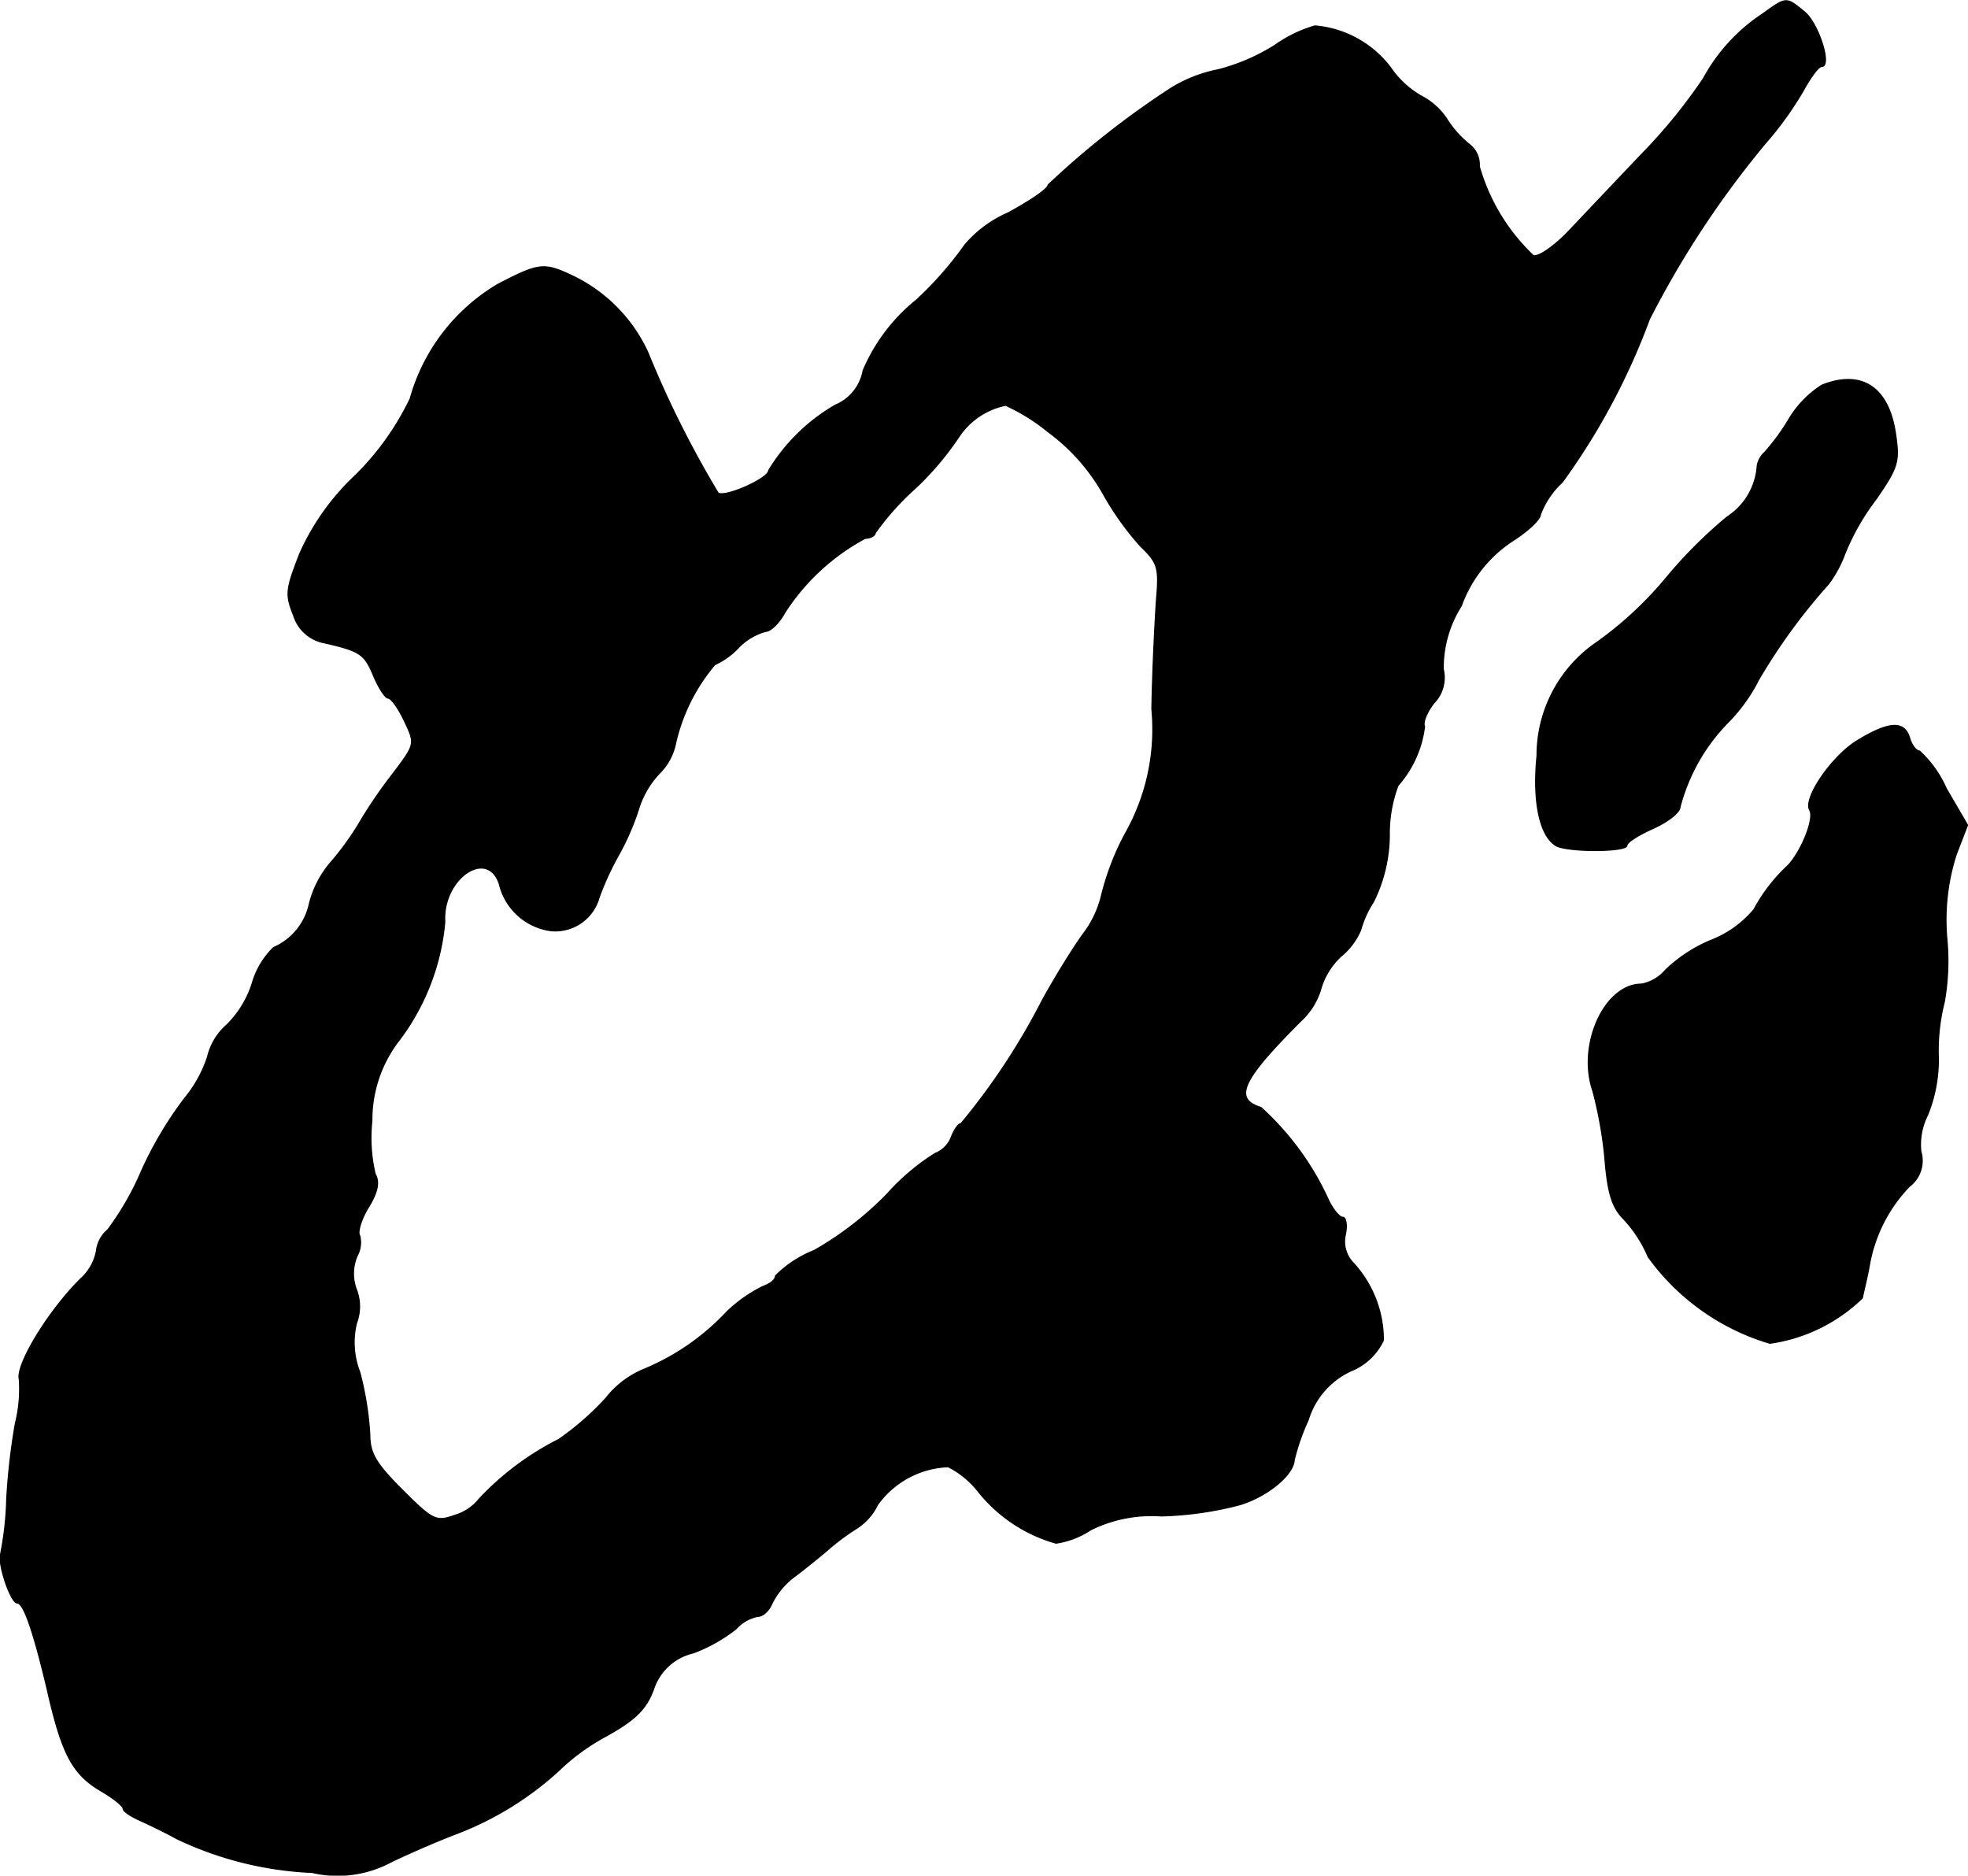 <?xml version="1.0" encoding="UTF-8"?>
<svg xmlns="http://www.w3.org/2000/svg"
     version="1.1"
     width="6.321mm"
     height="6.024mm"
     viewBox="0 0 17.919 17.075">
   <defs>
      <style type="text/css"><![CDATA[
      .a {
        stroke: #000;
        stroke-linecap: round;
        stroke-linejoin: round;
        stroke-width: 0.01px;
      }
    ]]></style>
   </defs>
   <path class="a"
         d="M16.049.126a1.642,1.642,0,0,0-.539.588,4.918,4.918,0,0,1-.563.69c-.254.267-.563.594-.684.721-.127.127-.26.218-.303.2a1.792,1.792,0,0,1-.491-.812.231.231,0,0,0-.091-.2.949.949,0,0,1-.212-.242.628.628,0,0,0-.23-.2.849.849,0,0,1-.273-.254.965.965,0,0,0-.69-.382A1.208,1.208,0,0,0,11.609.411a1.804,1.804,0,0,1-.521.224,1.278,1.278,0,0,0-.43.17,7.873,7.873,0,0,0-1.115.878c0,.036-.164.145-.363.254a1.089,1.089,0,0,0-.394.291,3.209,3.209,0,0,1-.442.503,1.656,1.656,0,0,0-.485.642.421.421,0,0,1-.254.315,1.72,1.72,0,0,0-.606.594c0,.073-.394.248-.46.206a9.222,9.222,0,0,1-.642-1.284,1.437,1.437,0,0,0-.678-.69c-.267-.127-.309-.121-.684.073a1.758,1.758,0,0,0-.8,1.042,2.493,2.493,0,0,1-.497.697,2.212,2.212,0,0,0-.509.715c-.127.327-.133.369-.055.563a.361.361,0,0,0,.254.242c.351.079.388.103.472.303.048.115.109.206.133.206.03,0,.097.097.151.212.097.206.097.206-.103.472a4.425,4.425,0,0,0-.285.412,2.595,2.595,0,0,1-.279.394.921.921,0,0,0-.2.382.564.564,0,0,1-.327.4.74.74,0,0,0-.194.327.927.927,0,0,1-.23.376.558.558,0,0,0-.176.291,1.163,1.163,0,0,1-.212.382,3.434,3.434,0,0,0-.388.654,2.592,2.592,0,0,1-.309.539.294.294,0,0,0-.103.194.455.455,0,0,1-.139.248c-.291.285-.6.787-.563.921a1.295,1.295,0,0,1-.036.4,5.936,5.936,0,0,0-.079.69,2.901,2.901,0,0,1-.055.497c-.03.085.091.448.151.448s.151.273.273.787c.133.588.23.769.485.921.115.067.206.139.206.164s.073.073.17.115c.091.042.23.109.315.157a3.179,3.179,0,0,0,1.236.309,1.032,1.032,0,0,0,.721-.097c.139-.067.4-.182.588-.254a2.914,2.914,0,0,0,.981-.618,1.937,1.937,0,0,1,.388-.273c.26-.145.363-.242.43-.424a.497.497,0,0,1,.363-.333,1.463,1.463,0,0,0,.388-.218.365.365,0,0,1,.2-.115c.048,0,.103-.055.127-.115a.695.695,0,0,1,.224-.26c.103-.079.23-.182.285-.23a2.076,2.076,0,0,1,.26-.194.525.525,0,0,0,.194-.218.83.83,0,0,1,.642-.345.818.818,0,0,1,.273.224,1.386,1.386,0,0,0,.709.472.769.769,0,0,0,.315-.121,1.247,1.247,0,0,1,.642-.127,3.106,3.106,0,0,0,.721-.103c.254-.079.485-.273.491-.406a1.993,1.993,0,0,1,.127-.363.723.723,0,0,1,.388-.448.554.554,0,0,0,.297-.279,1.037,1.037,0,0,0-.273-.703.279.279,0,0,1-.073-.26c.018-.085.006-.157-.024-.157s-.091-.073-.133-.164a2.569,2.569,0,0,0-.612-.836c-.254-.079-.176-.248.363-.787a.644.644,0,0,0,.182-.291.656.656,0,0,1,.182-.297.625.625,0,0,0,.182-.242.893.893,0,0,1,.115-.254,1.379,1.379,0,0,0,.145-.606,1.238,1.238,0,0,1,.079-.454.995.995,0,0,0,.242-.539c-.018-.03.018-.127.085-.212a.331.331,0,0,0,.085-.309,1.048,1.048,0,0,1,.164-.575,1.19,1.19,0,0,1,.46-.588c.145-.091.26-.2.26-.242a.766.766,0,0,1,.2-.297,6.147,6.147,0,0,0,.793-1.484,8.62,8.62,0,0,1,1.054-1.599,3.125,3.125,0,0,0,.345-.478c.067-.121.139-.224.17-.224.097,0-.03-.394-.157-.497C16.261-.031,16.267-.031,16.049.126ZM9.543,3.93a1.794,1.794,0,0,1,.497.557,2.652,2.652,0,0,0,.345.485c.157.151.17.194.145.485-.012.176-.036.624-.042.999a1.923,1.923,0,0,1-.242,1.133,2.407,2.407,0,0,0-.218.569.935.935,0,0,1-.17.351c-.091.127-.26.4-.369.6A6.109,6.109,0,0,1,8.75,10.229c-.024,0-.061.055-.085.115a.26.26,0,0,1-.151.157,2.033,2.033,0,0,0-.436.369,2.99,2.99,0,0,1-.666.515,1.03,1.03,0,0,0-.351.23c0,.036-.048.073-.115.097a1.31,1.31,0,0,0-.327.23,2.165,2.165,0,0,1-.763.527.856.856,0,0,0-.339.26,2.531,2.531,0,0,1-.43.376,2.584,2.584,0,0,0-.727.545.434.434,0,0,1-.218.145c-.17.061-.2.048-.478-.23-.242-.242-.297-.333-.297-.509a2.895,2.895,0,0,0-.091-.563.743.743,0,0,1-.03-.448.427.427,0,0,0,0-.303.408.408,0,0,1,.006-.309.257.257,0,0,0,.024-.182c-.024-.03.012-.151.079-.26.085-.139.103-.23.061-.303a1.432,1.432,0,0,1-.03-.485,1.181,1.181,0,0,1,.23-.709A2.101,2.101,0,0,0,4.05,8.394c-.024-.394.388-.678.497-.345a.559.559,0,0,0,.472.424A.415.415,0,0,0,5.455,8.17a2.618,2.618,0,0,1,.182-.394,2.342,2.342,0,0,0,.176-.406.828.828,0,0,1,.188-.327.534.534,0,0,0,.151-.279A1.683,1.683,0,0,1,6.509,6.05a.688.688,0,0,0,.212-.151.547.547,0,0,1,.248-.151c.048,0,.127-.079.176-.17a1.986,1.986,0,0,1,.733-.678c.048,0,.091-.024.091-.048a2.421,2.421,0,0,1,.363-.406,2.699,2.699,0,0,0,.4-.472.671.671,0,0,1,.424-.285A1.749,1.749,0,0,1,9.543,3.93Z"/>
   <path class="a"
         d="M16.588,3.506a.942.942,0,0,0-.303.315,1.921,1.921,0,0,1-.218.297.213.213,0,0,0-.067.121.601.601,0,0,1-.273.466,4.198,4.198,0,0,0-.557.557,3.334,3.334,0,0,1-.624.581,1.247,1.247,0,0,0-.551,1.036c-.042.418.024.727.17.818.097.061.648.061.648,0,0-.03.109-.097.242-.157s.242-.145.242-.194a1.72,1.72,0,0,1,.424-.757,1.545,1.545,0,0,0,.291-.4,5.363,5.363,0,0,1,.636-.872,1.085,1.085,0,0,0,.151-.279,2.112,2.112,0,0,1,.285-.497c.2-.291.212-.339.176-.588C17.199,3.524,16.951,3.361,16.588,3.506Z"/>
   <path class="a"
         d="M16.903,6.747c-.23.145-.491.527-.424.63.042.079-.079.376-.2.503a1.549,1.549,0,0,0-.309.4.964.964,0,0,1-.388.279,1.336,1.336,0,0,0-.418.273.376.376,0,0,1-.218.127c-.339,0-.588.557-.442.975a3.809,3.809,0,0,1,.109.612c.024.315.067.448.17.551a1.172,1.172,0,0,1,.224.345,2.1,2.1,0,0,0,1.108.787,1.514,1.514,0,0,0,.842-.412c.012-.061.048-.2.067-.315a1.371,1.371,0,0,1,.363-.703.291.291,0,0,0,.103-.315.589.589,0,0,1,.061-.333,1.331,1.331,0,0,0,.097-.551,1.813,1.813,0,0,1,.055-.478,2.124,2.124,0,0,0,.024-.569,1.947,1.947,0,0,1,.085-.775l.103-.267-.194-.333A1.028,1.028,0,0,0,17.478,6.837c-.03,0-.073-.055-.091-.121C17.339,6.559,17.199,6.565,16.903,6.747Z"/>
</svg>

